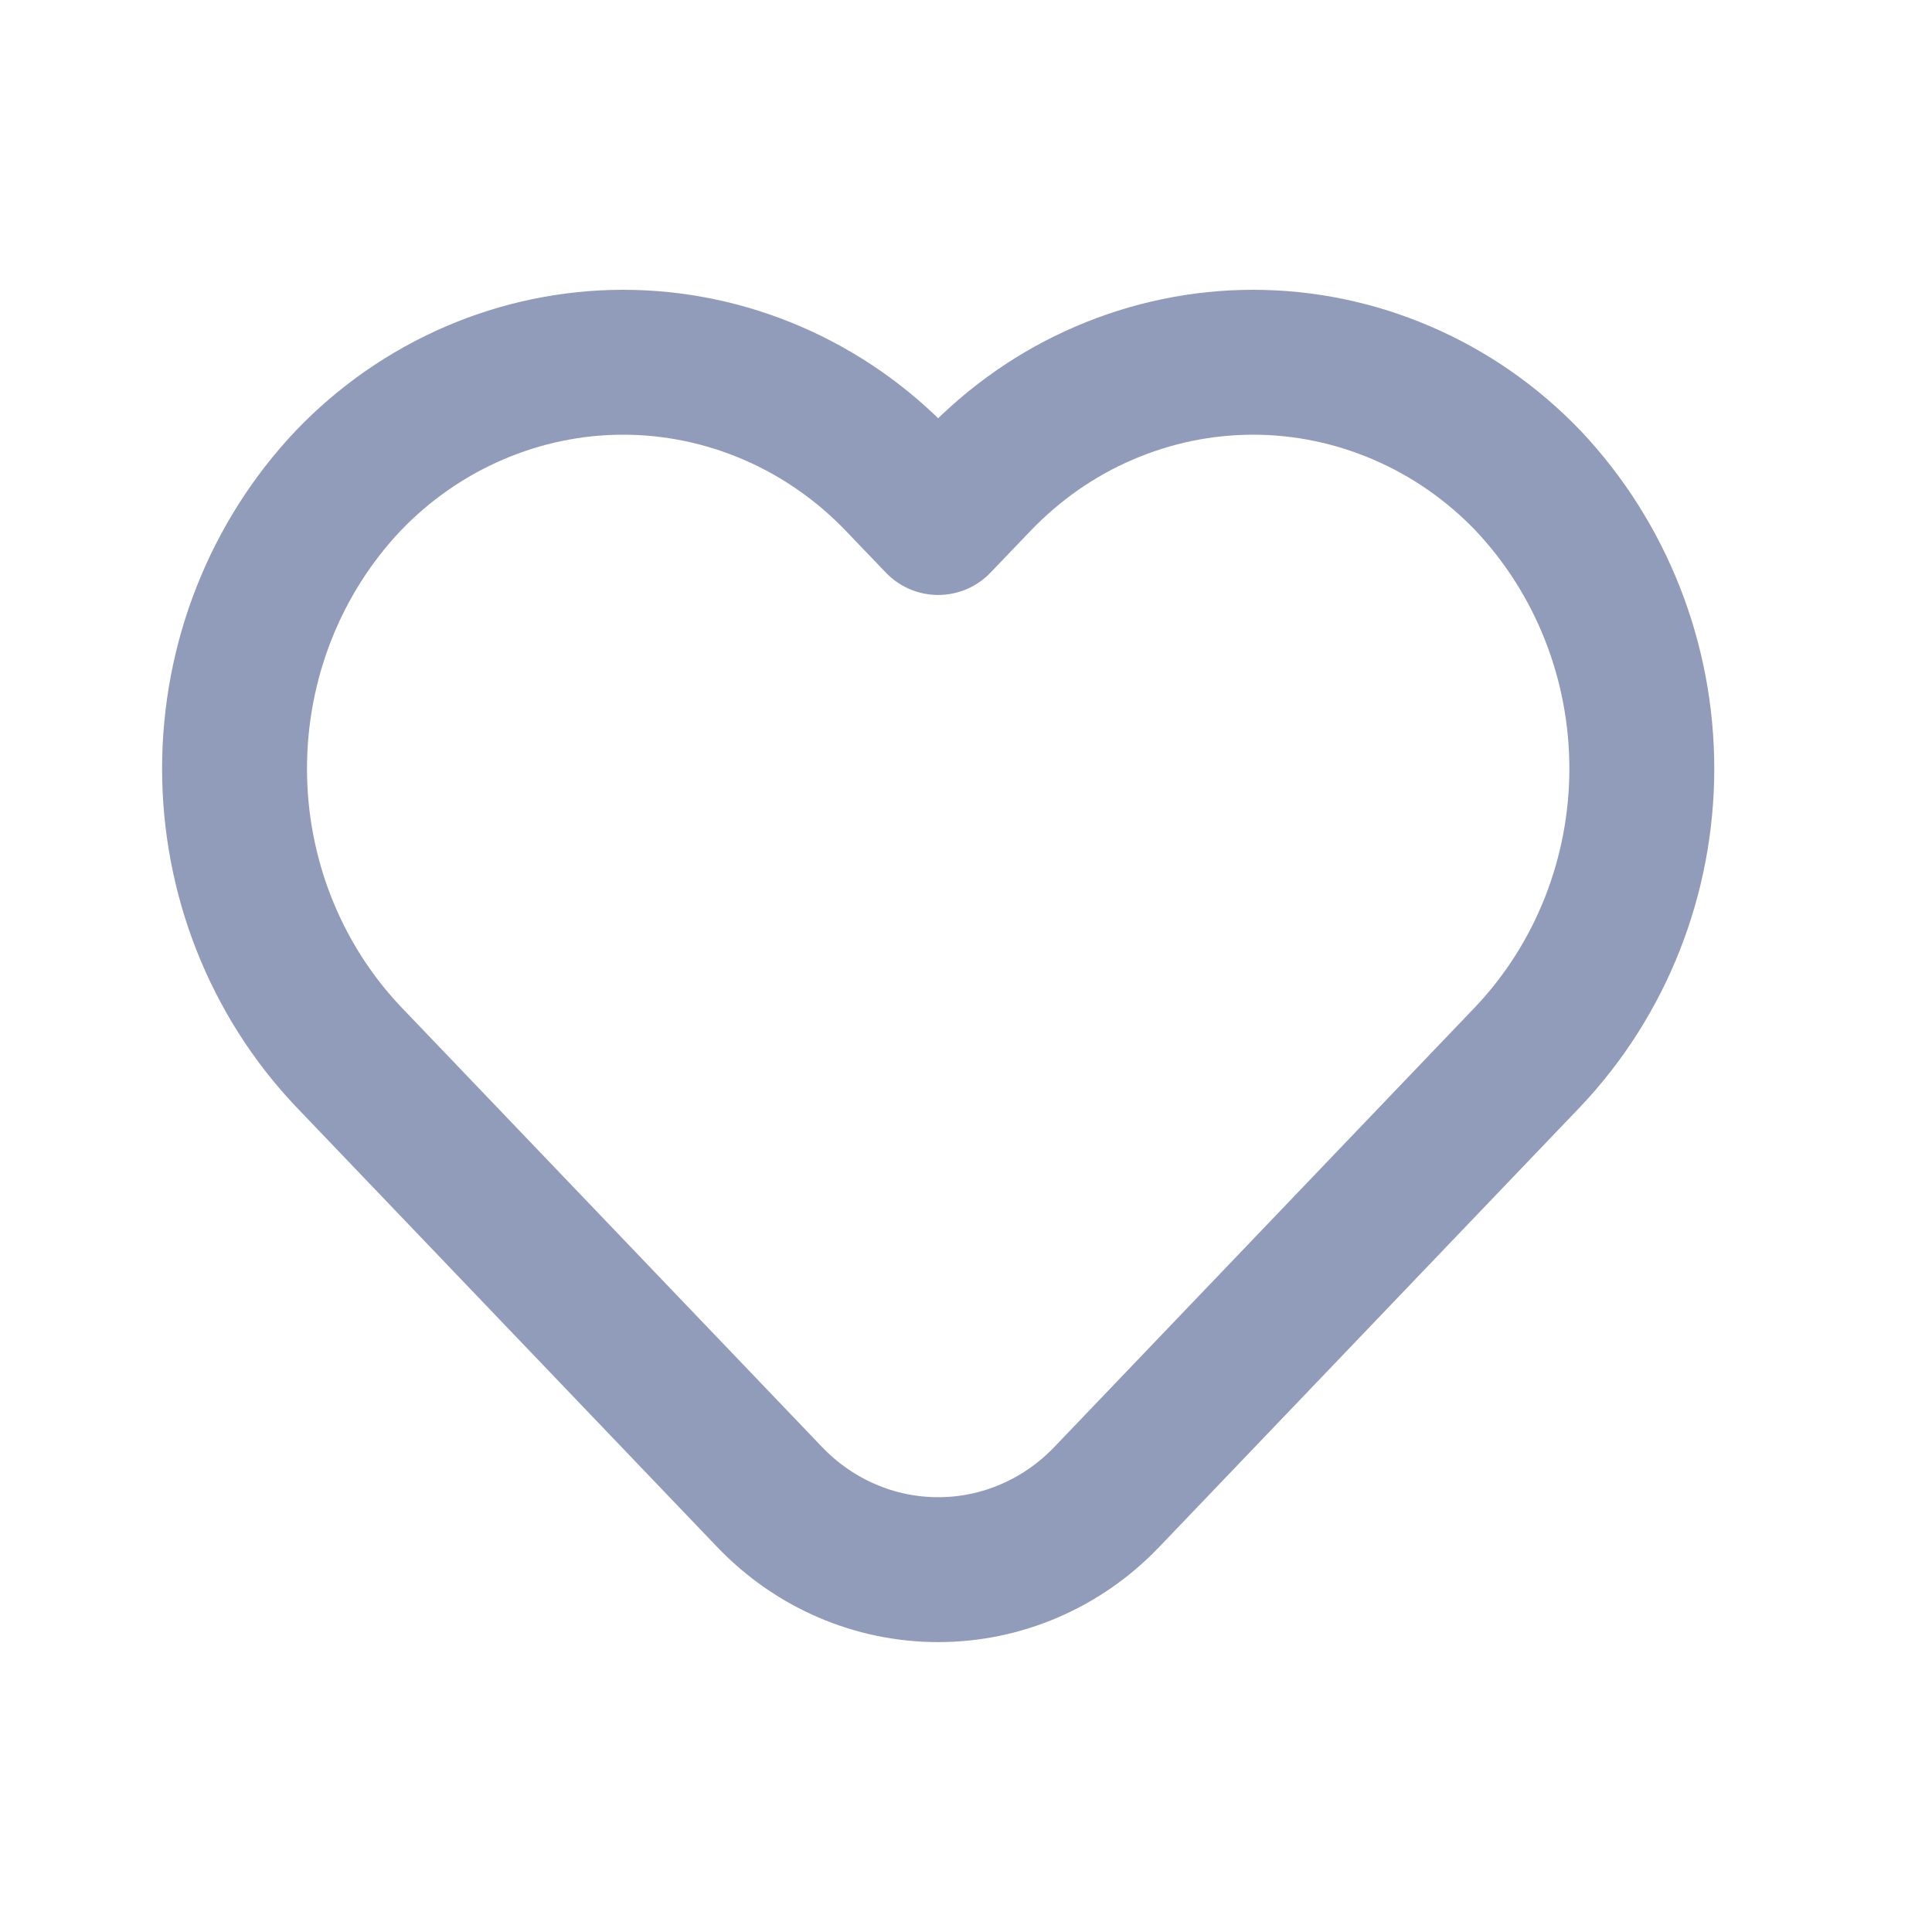 <svg xmlns="http://www.w3.org/2000/svg" width="20" height="20" viewBox="0 0 20 20" fill="none"><path d="M10.125 4.978L9.712 5.409L9.299 4.978C8.927 4.589 8.484 4.281 7.995 4.07C7.506 3.859 6.981 3.75 6.451 3.75C5.921 3.75 5.396 3.859 4.907 4.07C4.418 4.281 3.975 4.589 3.603 4.978C2.849 5.776 2.428 6.844 2.428 7.957C2.428 9.069 2.849 10.138 3.603 10.935L7.968 15.498C8.196 15.736 8.467 15.925 8.767 16.054C9.066 16.183 9.387 16.249 9.712 16.249C10.037 16.249 10.358 16.183 10.657 16.054C10.957 15.925 11.228 15.736 11.456 15.498L15.821 10.935C16.574 10.138 16.996 9.069 16.996 7.957C16.996 6.844 16.574 5.776 15.821 4.978C15.449 4.589 15.005 4.28 14.516 4.07C14.027 3.859 13.502 3.75 12.972 3.75C12.442 3.75 11.917 3.859 11.428 4.07C10.939 4.28 10.497 4.589 10.125 4.978Z" stroke="#909CBA" stroke-width="1.5" stroke-linecap="round" stroke-linejoin="round"></path></svg>